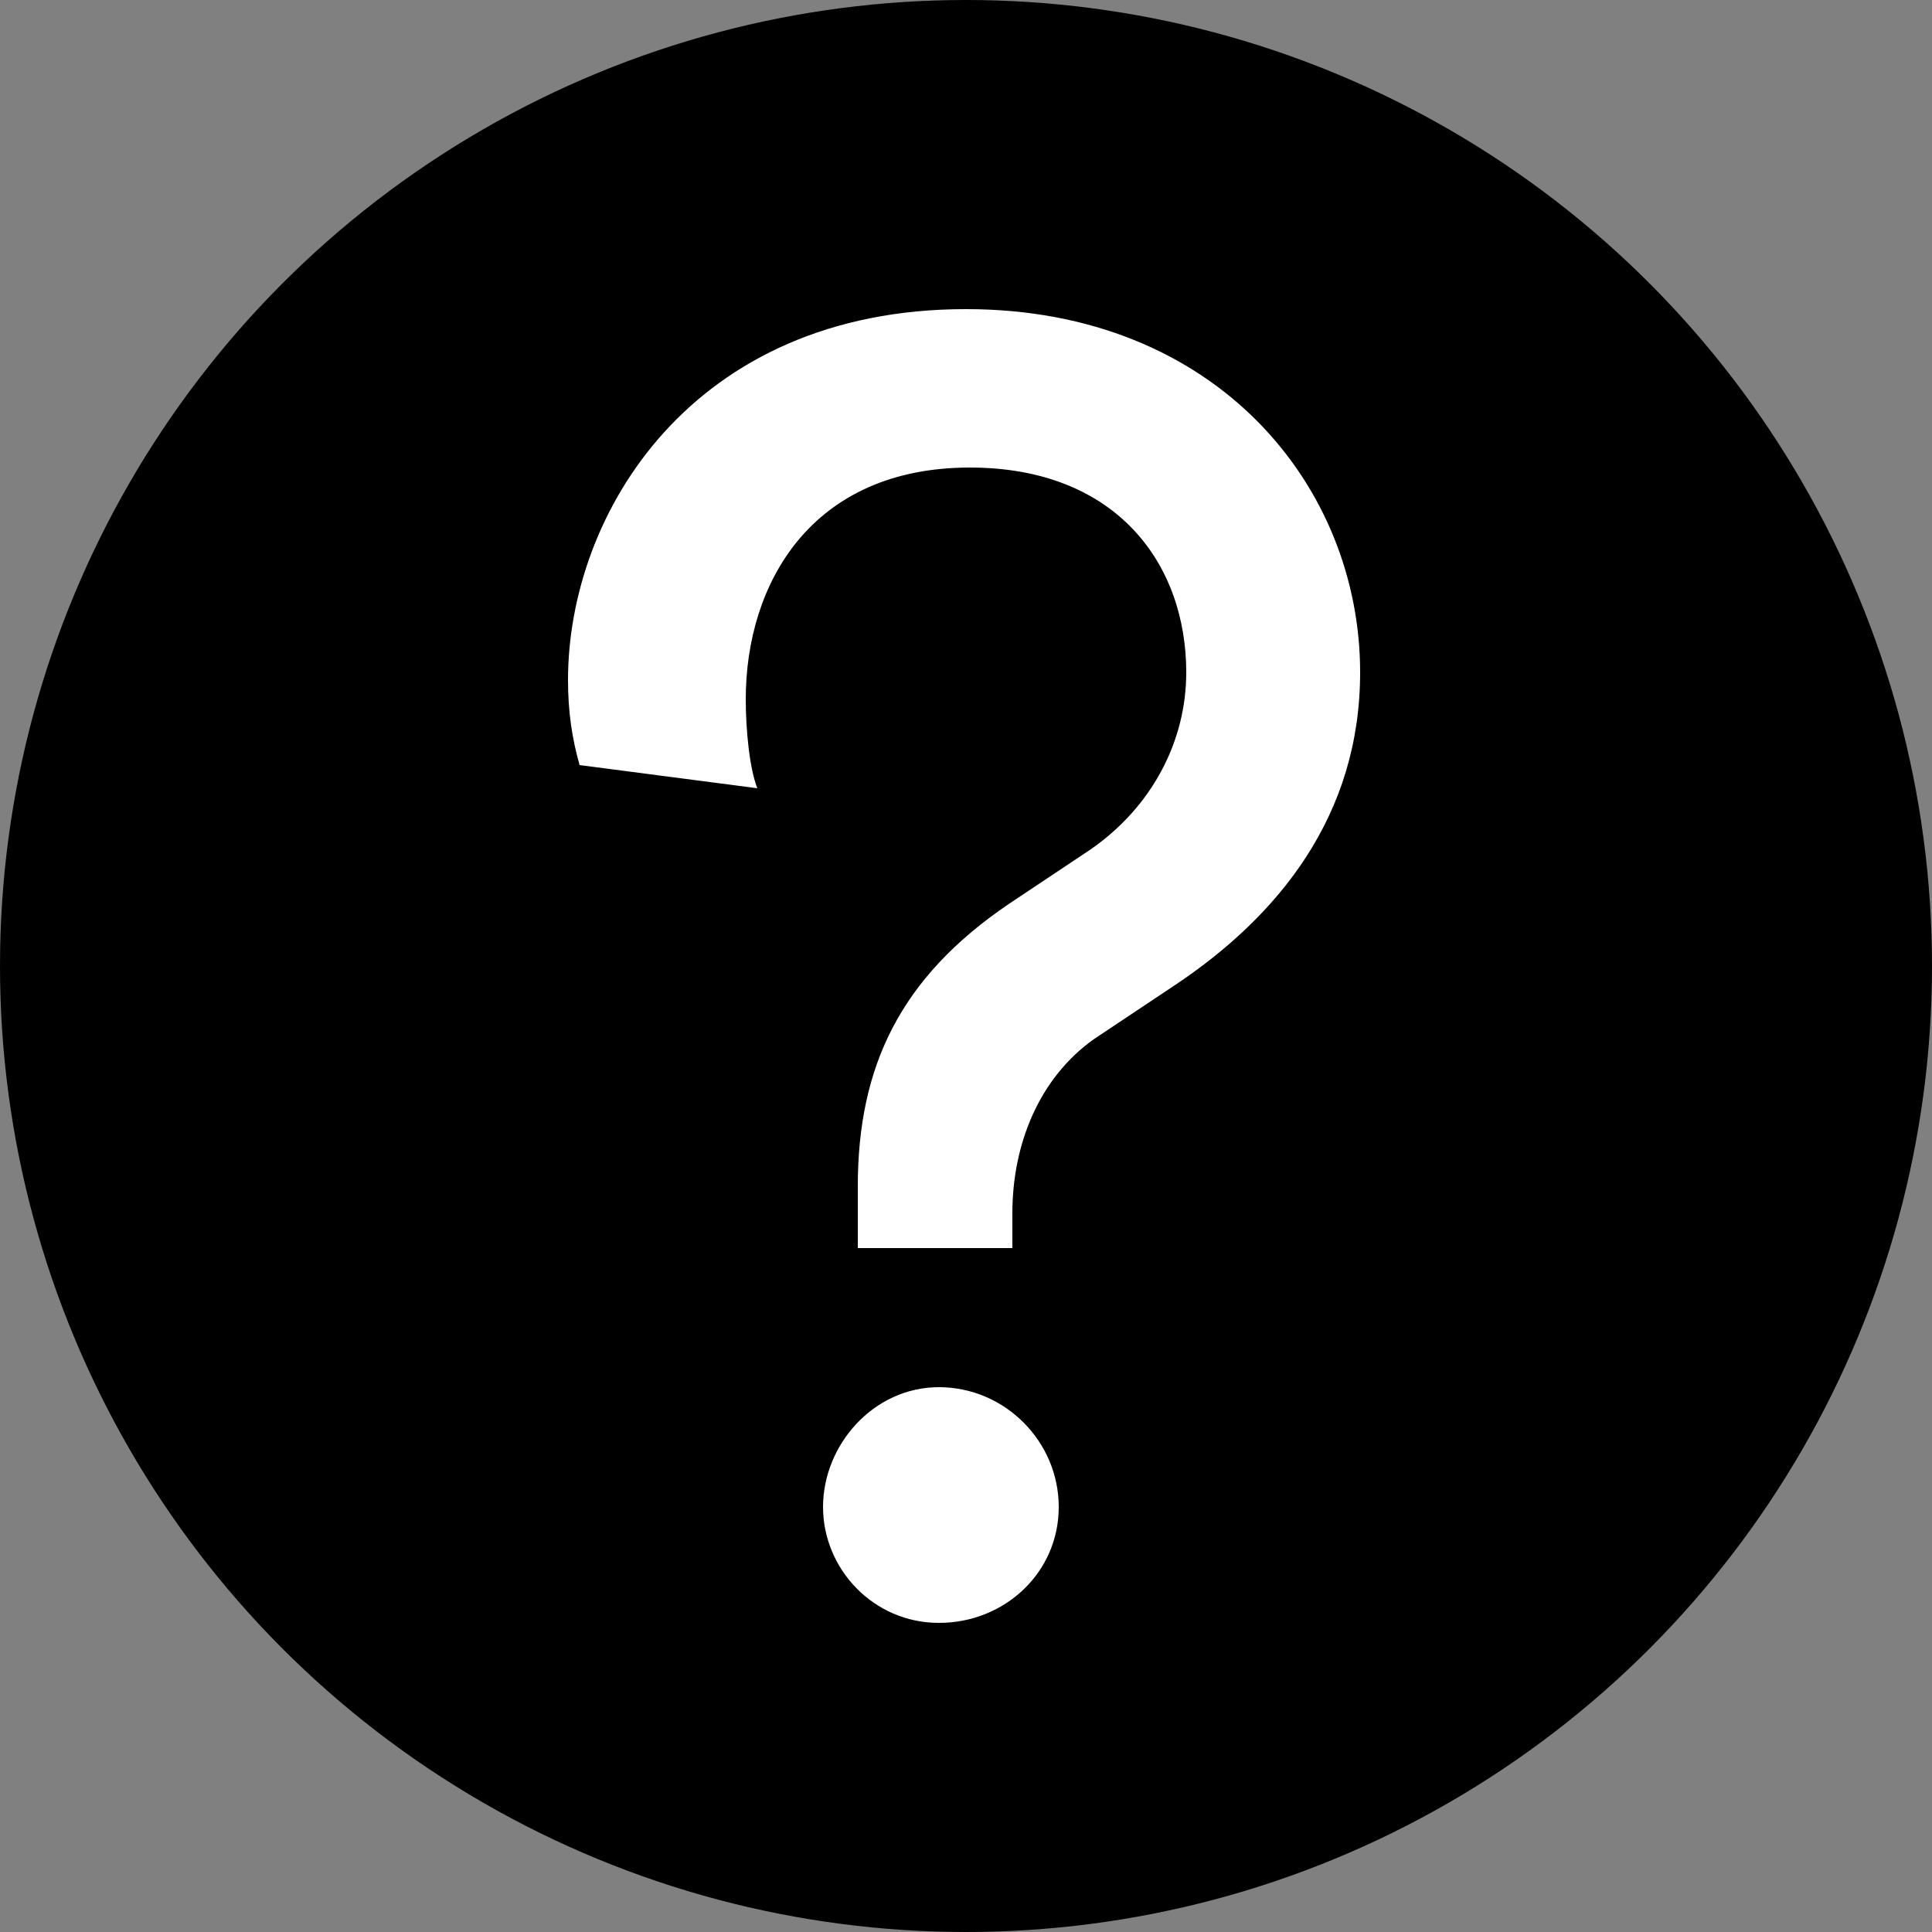 <?xml version="1.0" encoding="utf-8"?>
<!-- Generator: Adobe Illustrator 24.1.3, SVG Export Plug-In . SVG Version: 6.00 Build 0)  -->
<svg version="1.1" id="Layer_1" xmlns="http://www.w3.org/2000/svg" xmlns:xlink="http://www.w3.org/1999/xlink" x="0px" y="0px"
	 viewBox="0 0 50 50" style="enable-background:new 0 0 50 50;" xml:space="preserve">
<rect x="0" y="0" width="50" height="50" fill="#808080" stroke="none"/>
<style type="text/css">
	.st0{fill:#FFFFFF;}
</style>
<g>
	<circle cx="25" cy="25" r="25"/>
</g>
<g>
	<path class="st0" d="M22.2,32.3c0-0.6,0-1,0-1.6c0-3.1,1.1-5.4,3.9-7.3l2.1-1.4c1.6-1.1,2.5-2.8,2.5-4.6c0-2.8-1.8-5.3-5.6-5.3
		c-4.1,0-5.8,3-5.8,6c0,0.8,0.1,1.8,0.3,2.3L15,19.8c-0.2-0.7-0.3-1.4-0.3-2.2C14.7,13.3,17.9,8,25,8c6.5,0,10.2,4.6,10.2,9.4
		c0,3.7-2.1,6.3-4.8,8.1l-2.1,1.4c-1.4,1-2.1,2.7-2.1,4.5c0,0.2,0,0.4,0,0.9L22.2,32.3L22.2,32.3z M24.3,35.9c1.7,0,3.1,1.4,3.1,3.1
		s-1.4,3-3.1,3c-1.7,0-3-1.4-3-3S22.6,35.9,24.3,35.9z"/>
</g>
</svg>
